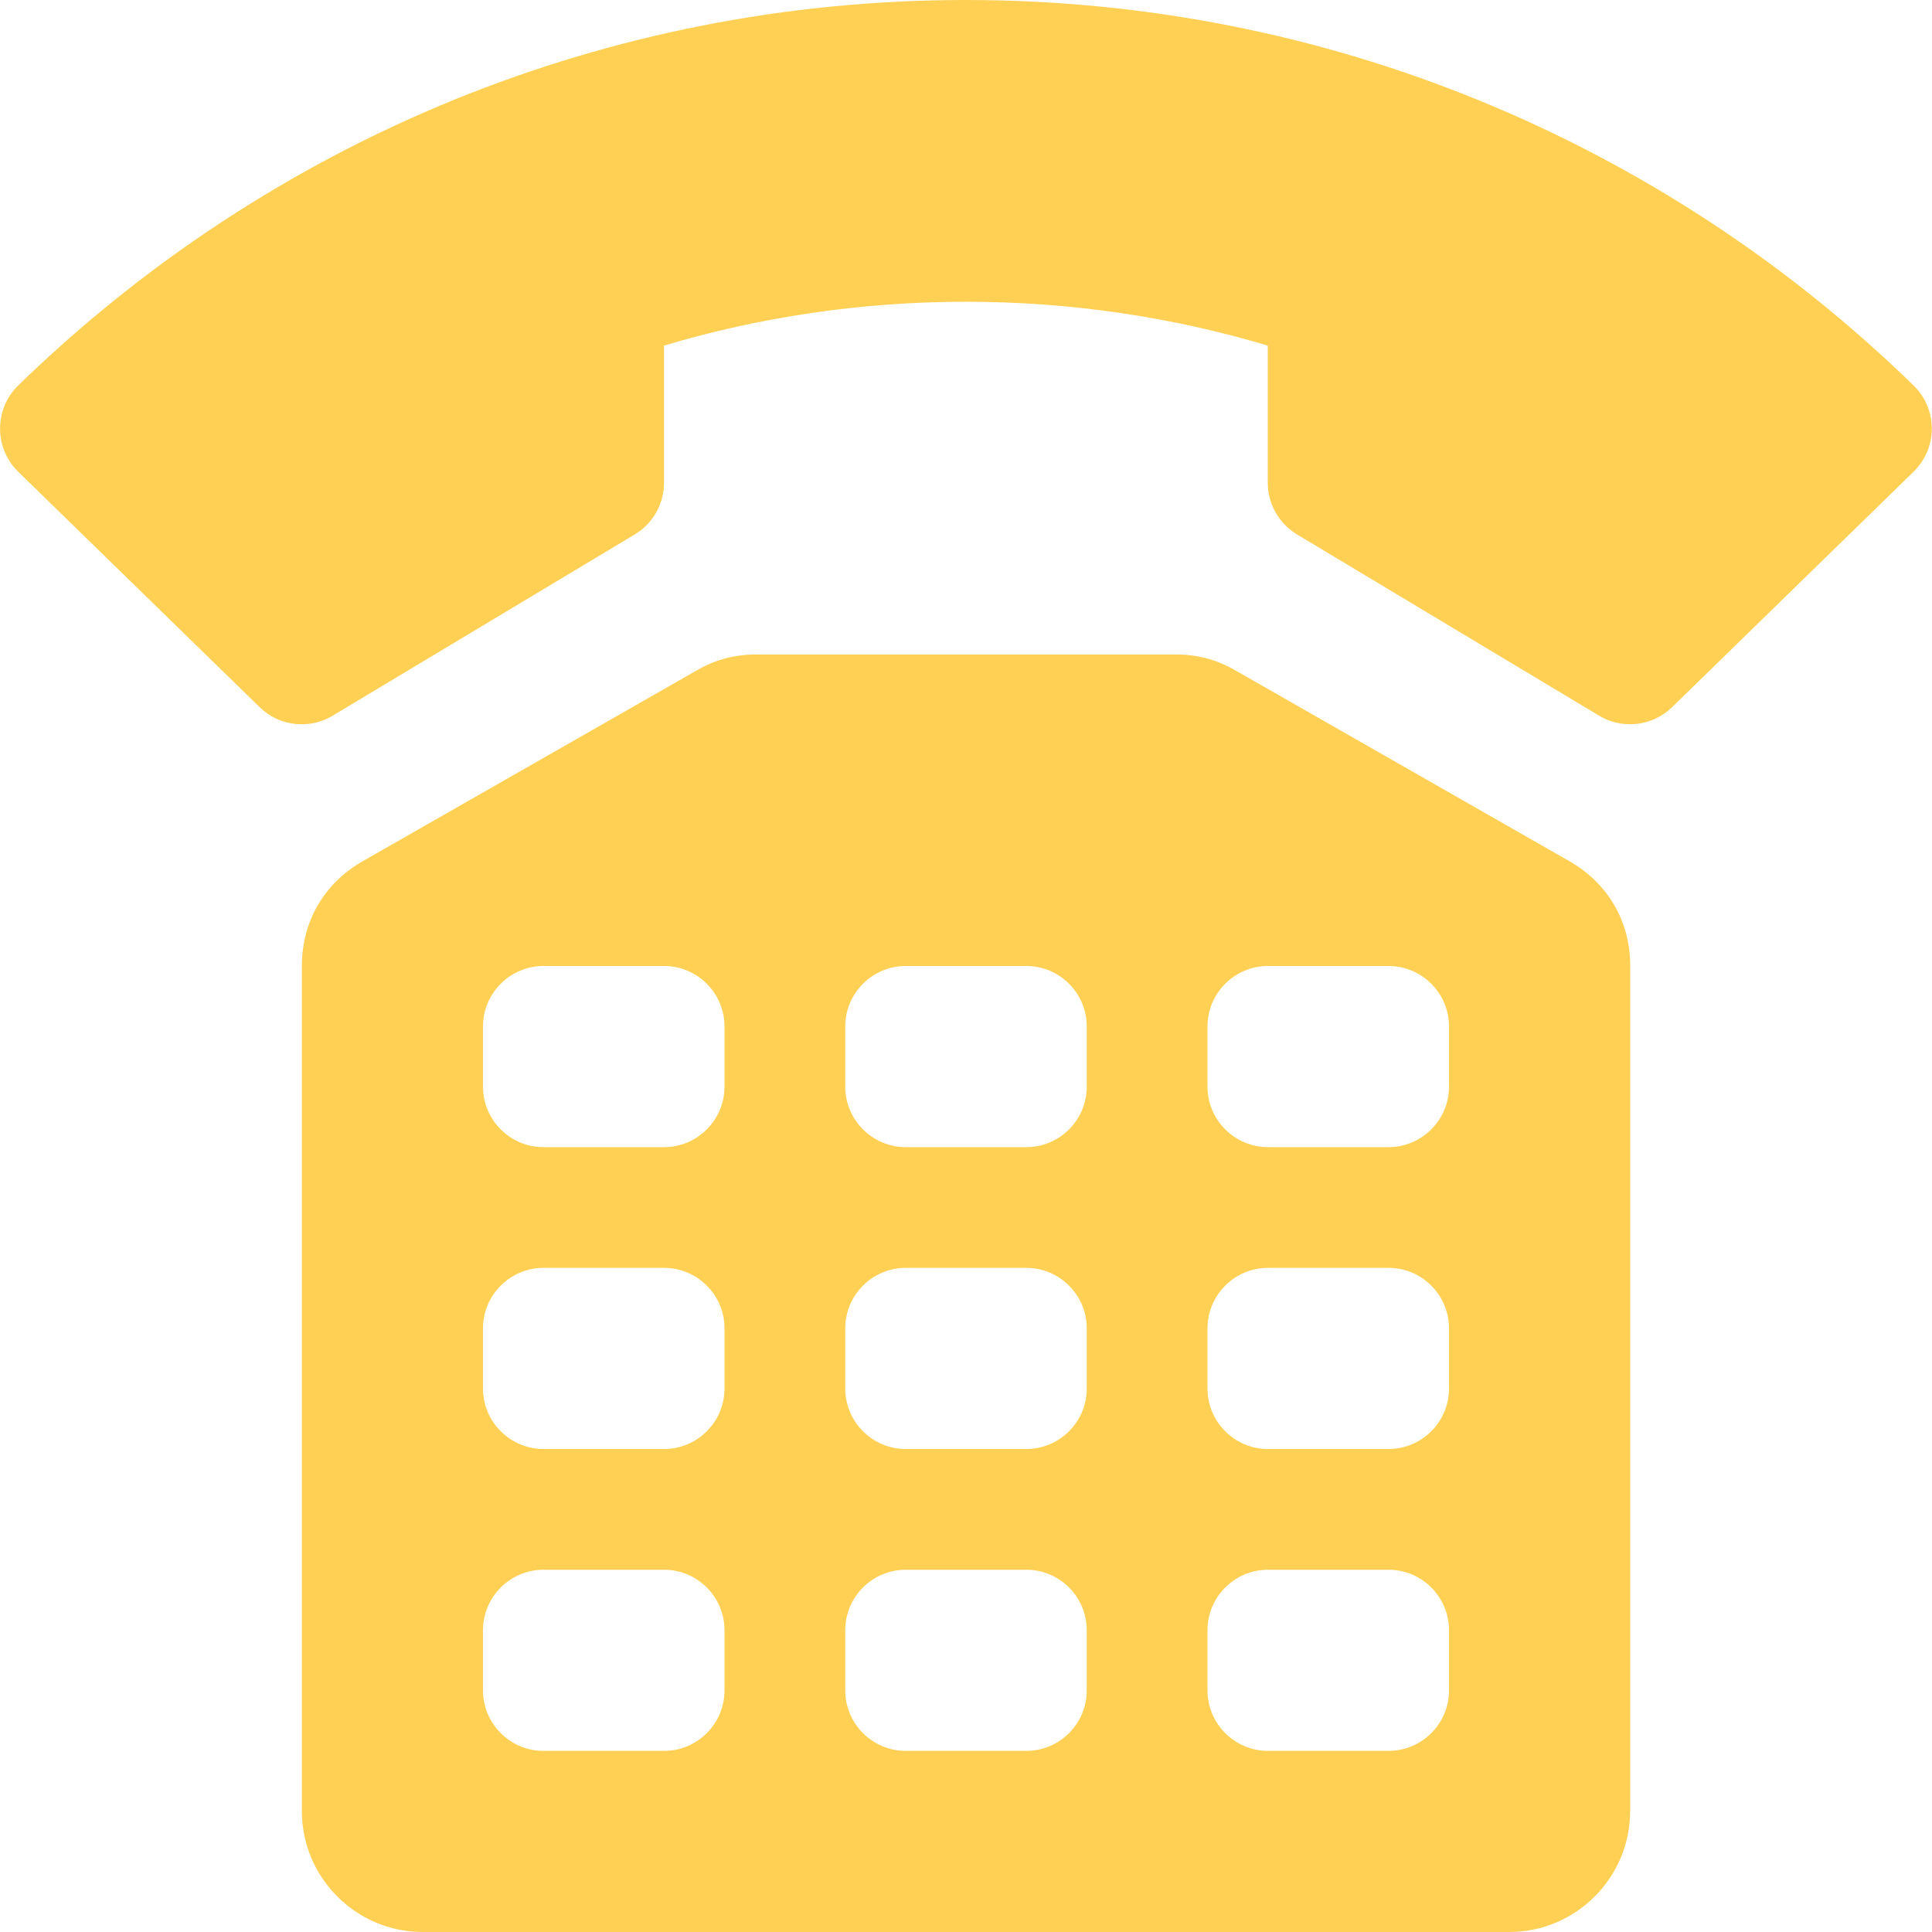 <?xml version="1.0" encoding="UTF-8" standalone="no"?><svg xmlns="http://www.w3.org/2000/svg" xmlns:xlink="http://www.w3.org/1999/xlink" fill="#000000" height="16" viewBox="0 0 16 16" width="16"><path d="M13.5,15c0,.55-.45,1-1,1H3.5c-.55,0-1-.45-1-1V8c0-.369,.184-.685,.504-.868l2.766-1.58c.158-.091,.314-.132,.496-.132h3.469c.182,0,.338,.041,.496,.132l2.766,1.58c.32,.183,.504,.499,.504,.868v7h0ZM3.766,.824C2.41,1.376,1.184,2.186,.151,3.192c-.197,.192-.201,.508-.01,.705l.01,.01,2,1.95c.17,.166,.428,.185,.619,.061l2.485-1.491c.156-.093,.244-.258,.244-.428v-.616h0v-.521c.792-.236,1.631-.363,2.5-.363s1.708,.127,2.5,.363v.521h0v.616c0,.169,.088,.334,.244,.428l2.485,1.491c.191,.124,.449,.104,.619-.061l2-1.95,.01-.01c.192-.197,.188-.513-.01-.705-1.033-1.007-2.259-1.816-3.616-2.368-1.308-.532-2.737-.824-4.234-.824S5.074,.293,3.766,.824h0Zm.734,7.176c-.275,0-.5,.225-.5,.5v.5c0,.275,.225,.5,.5,.5h1c.275,0,.5-.225,.5-.5v-.5c0-.275-.225-.5-.5-.5h-1Zm3,0c-.275,0-.5,.225-.5,.5v.5c0,.275,.225,.5,.5,.5h1c.275,0,.5-.225,.5-.5v-.5c0-.275-.225-.5-.5-.5h-1Zm3,0c-.275,0-.5,.225-.5,.5v.5c0,.275,.225,.5,.5,.5h1c.275,0,.5-.225,.5-.5v-.5c0-.275-.225-.5-.5-.5h-1Zm-6,2.5c-.275,0-.5,.225-.5,.5v.5c0,.275,.225,.5,.5,.5h1c.275,0,.5-.225,.5-.5v-.5c0-.275-.225-.5-.5-.5h-1Zm3,0c-.275,0-.5,.225-.5,.5v.5c0,.275,.225,.5,.5,.5h1c.275,0,.5-.225,.5-.5v-.5c0-.275-.225-.5-.5-.5h-1Zm3,0c-.275,0-.5,.225-.5,.5v.5c0,.275,.225,.5,.5,.5h1c.275,0,.5-.225,.5-.5v-.5c0-.275-.225-.5-.5-.5h-1Zm-6,2.5c-.275,0-.5,.225-.5,.5v.5c0,.275,.225,.5,.5,.5h1c.275,0,.5-.225,.5-.5v-.5c0-.275-.225-.5-.5-.5h-1Zm3,0c-.275,0-.5,.225-.5,.5v.5c0,.275,.225,.5,.5,.5h1c.275,0,.5-.225,.5-.5v-.5c0-.275-.225-.5-.5-.5h-1Zm3,0c-.275,0-.5,.225-.5,.5v.5c0,.275,.225,.5,.5,.5h1c.275,0,.5-.225,.5-.5v-.5c0-.275-.225-.5-.5-.5h-1Z" fill="#ffd054" fill-rule="evenodd"/></svg>